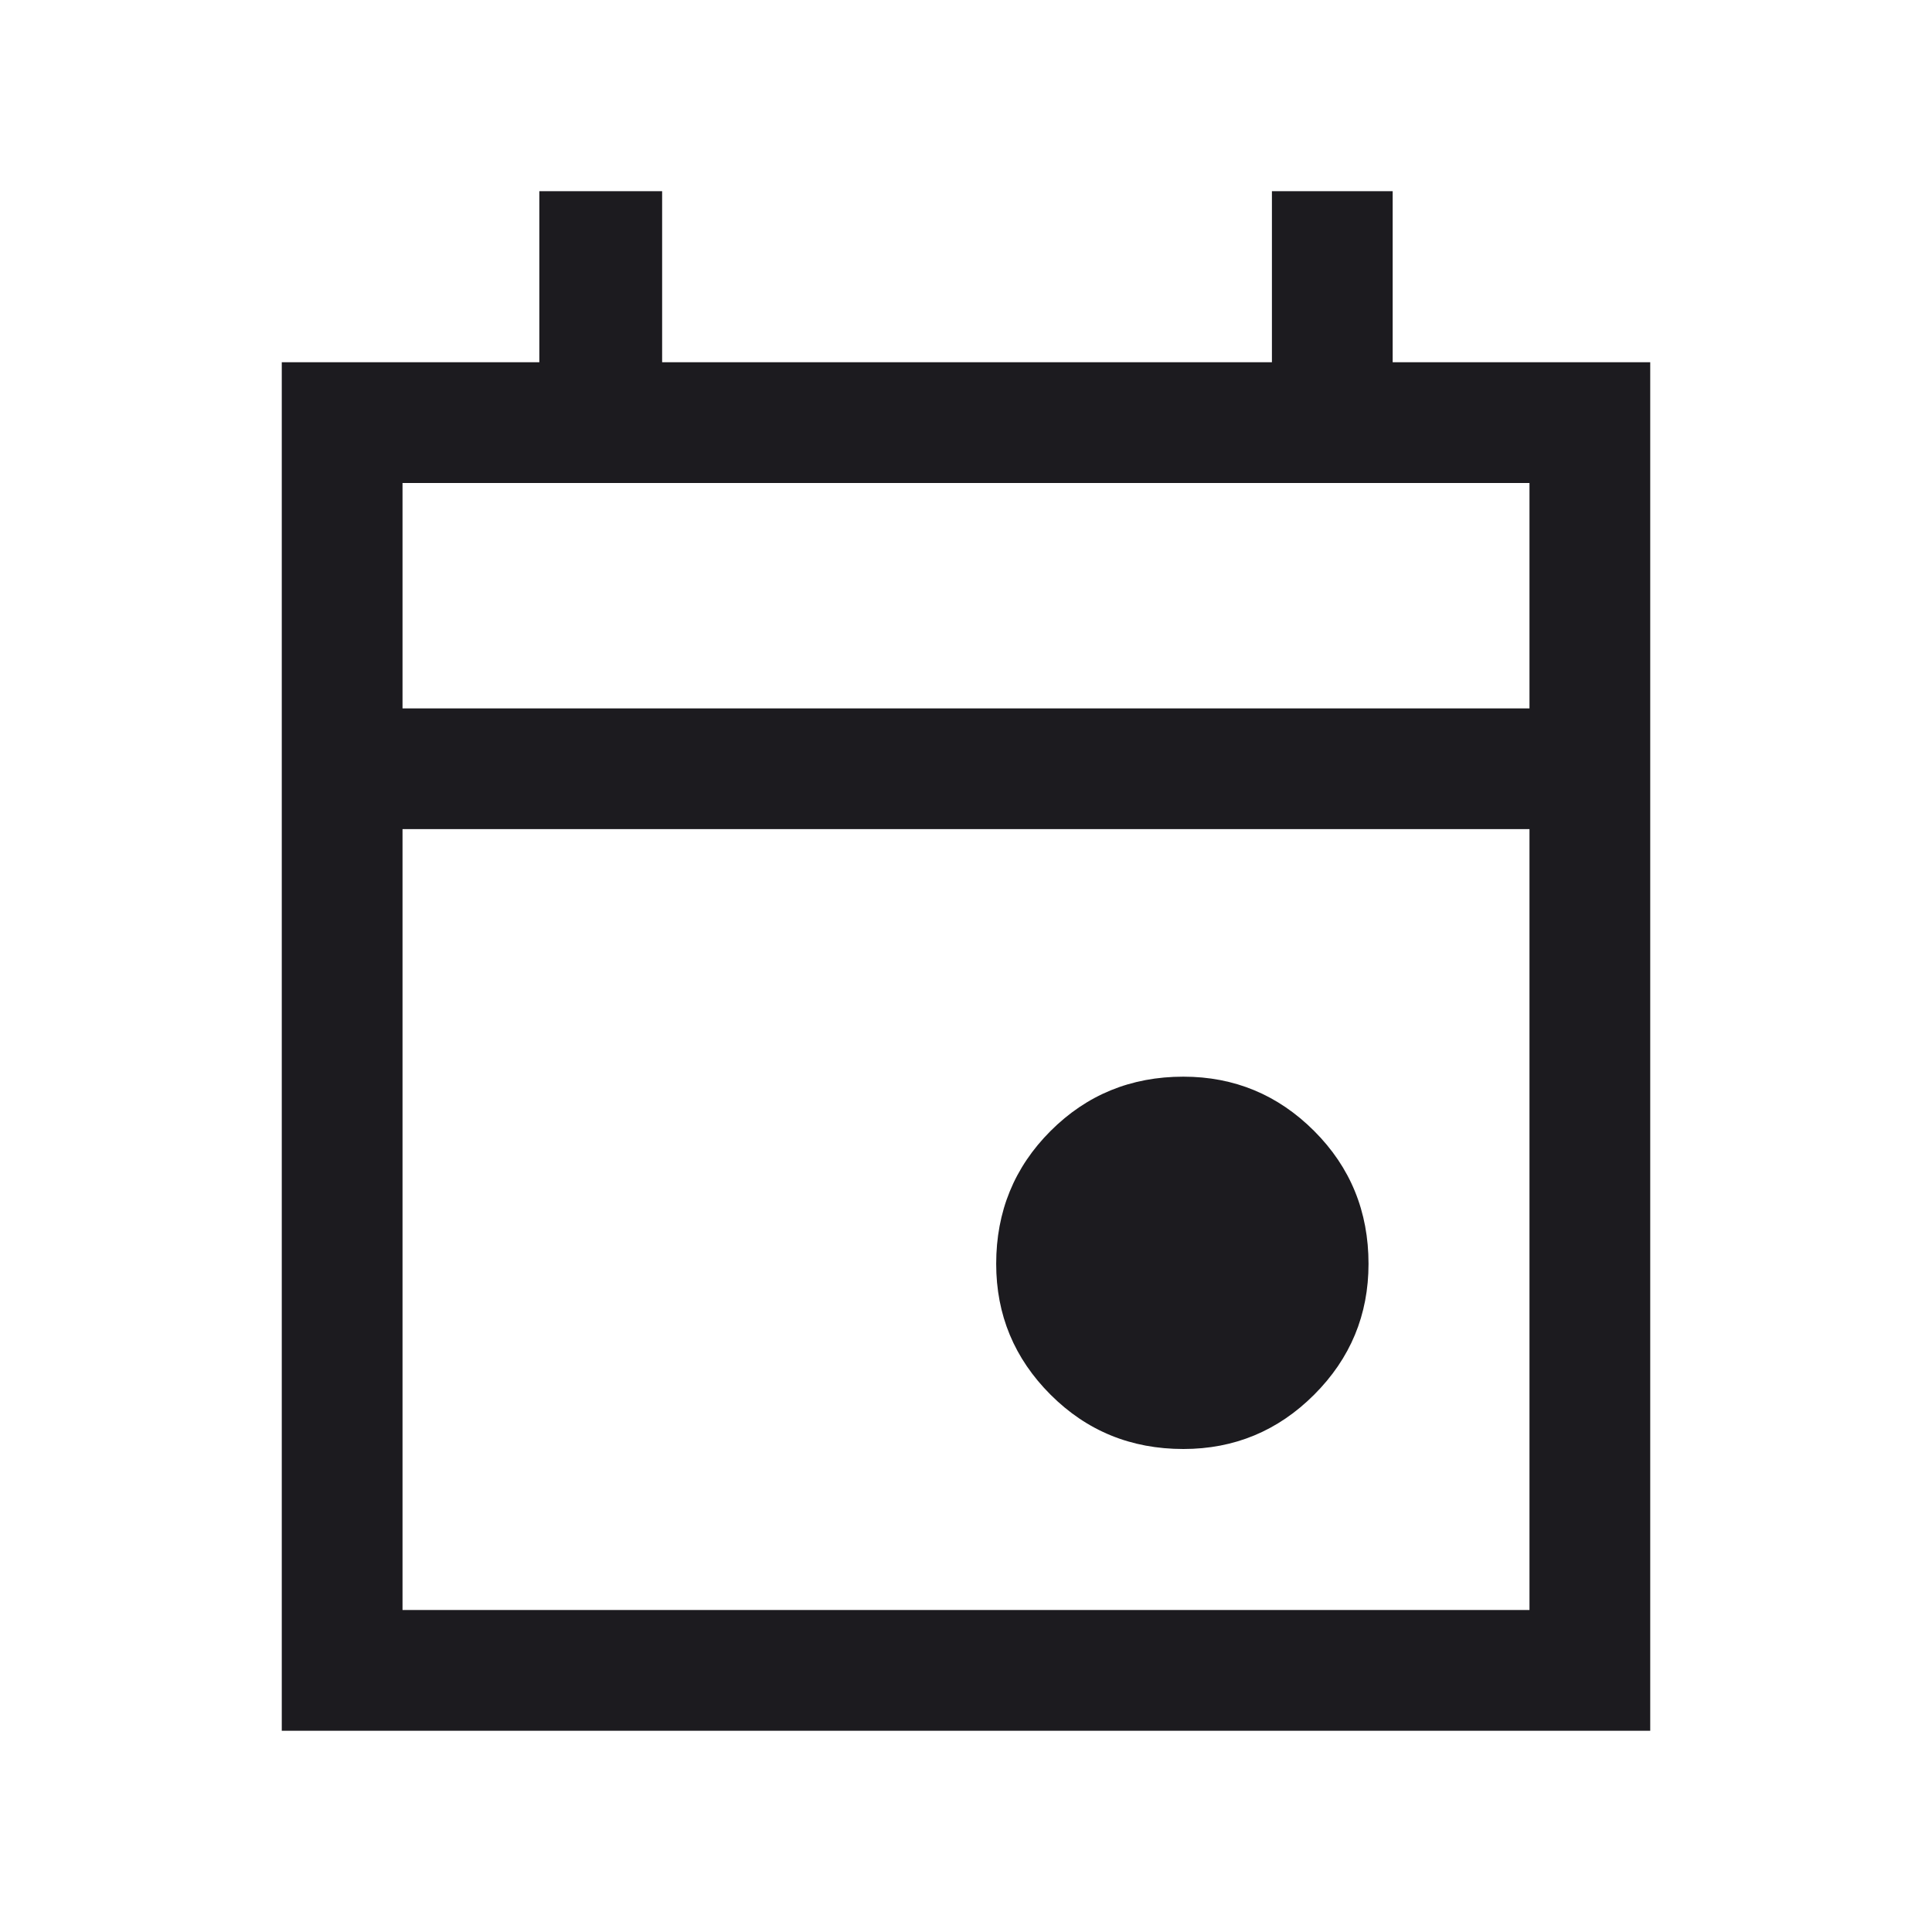 <?xml version="1.0" encoding="UTF-8"?>
<svg xmlns="http://www.w3.org/2000/svg" fill="none" viewBox="0 0 32 32">
  <mask id="a" style="mask-type:alpha" maskUnits="userSpaceOnUse" x="0" y="0" width="32" height="32">
    <path fill="#D9D9D9" d="M0 0h32v32H0z"></path>
  </mask>
  <g mask="url(#a)">
    <path d="M19.6 24c-.867 0-1.6-.3-2.2-.9-.6-.6-.9-1.322-.9-2.167 0-.866.3-1.6.9-2.2.6-.6 1.333-.9 2.2-.9.844 0 1.567.3 2.167.9.6.6.9 1.334.9 2.2 0 .845-.3 1.567-.9 2.167-.6.6-1.323.9-2.167.9ZM4.667 28.667V6h4.266V3.167h2.034V6h10.1V3.167h2V6h4.266v22.667H4.667Zm2-2h18.666V13.733H6.667v12.934Zm0-14.934h18.666V8H6.667v3.733Z" fill="#1C1B1F"></path>
  </g>
</svg>
